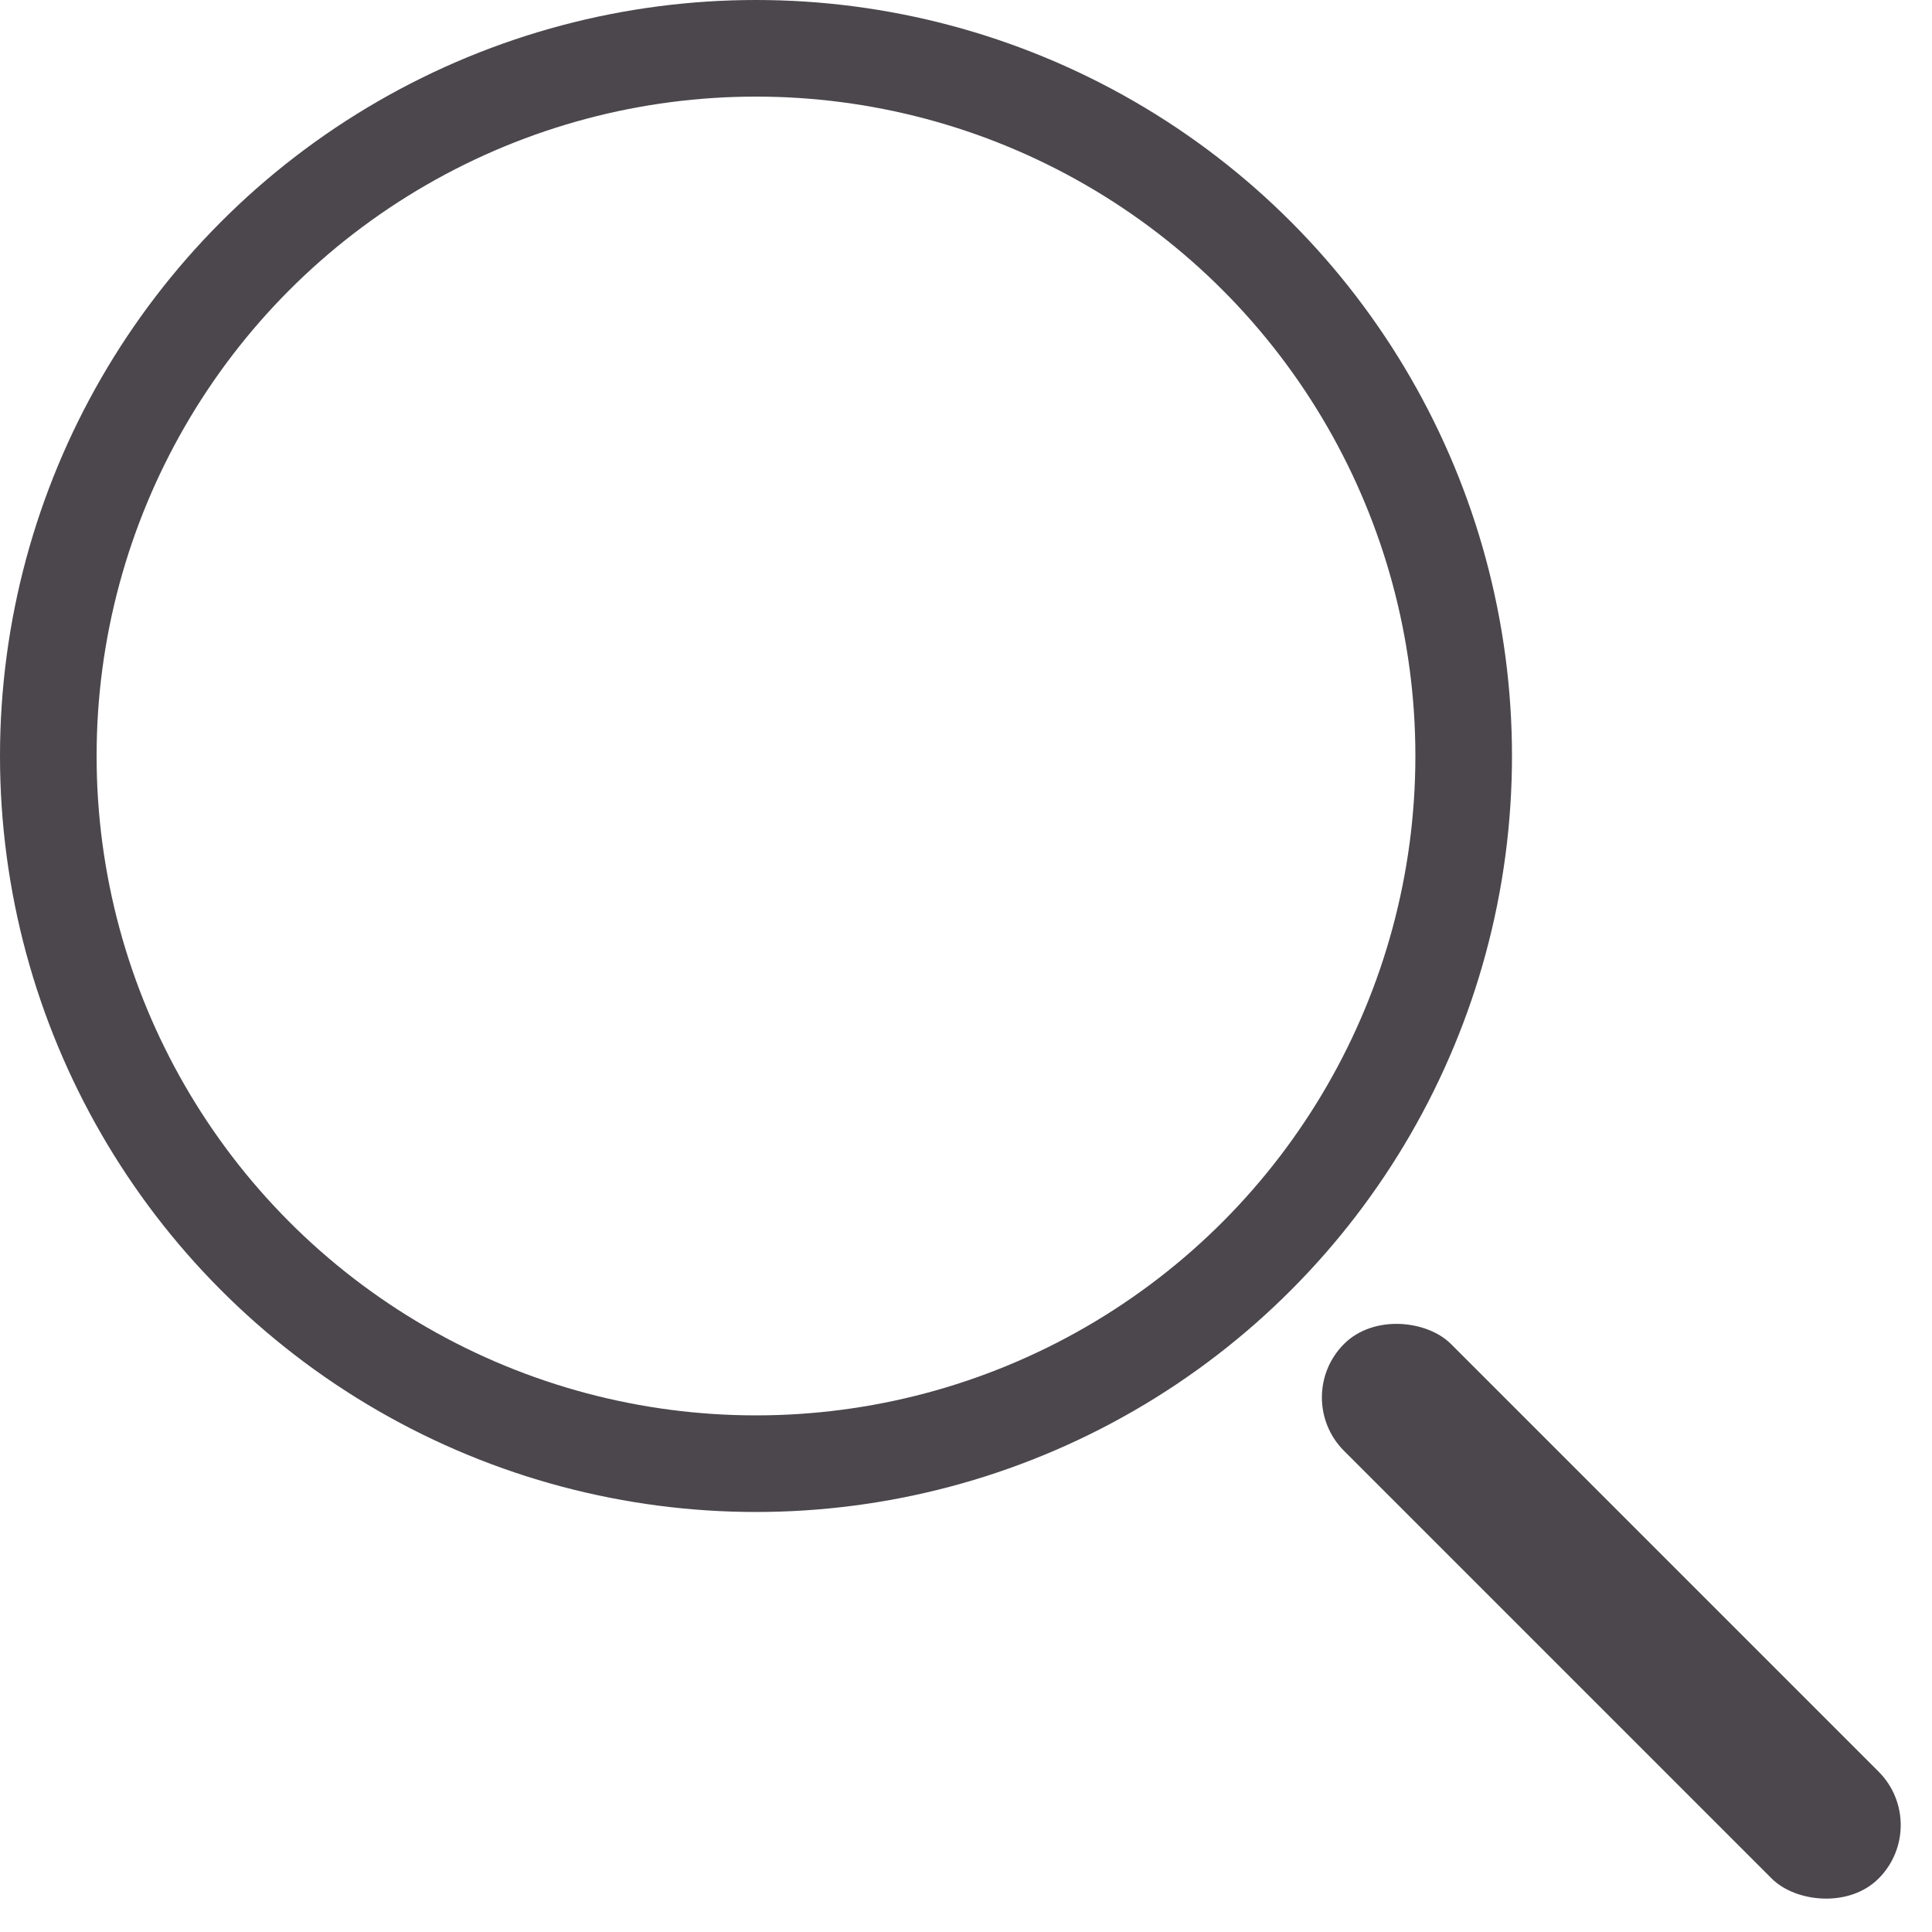 <svg xmlns="http://www.w3.org/2000/svg" width="20" height="20" viewBox="0 0 20 20">
  <g id="グループ_2" data-name="グループ 2" transform="translate(-295.111 -55.611)">
    <g id="楕円形_1" data-name="楕円形 1" transform="translate(295.111 55.611)" fill="none" stroke="#4b474d" stroke-width="1">
      <circle cx="7.826" cy="7.826" r="7.826" stroke="none"/>
      <circle cx="7.826" cy="7.826" r="7.326" fill="none"/>
    </g>
    <rect id="長方形_6" data-name="長方形 6" width="1.565" height="7.826" rx="0.783" transform="translate(308.471 70.077) rotate(-45)" fill="#4b474d"/>
  </g>
</svg>
